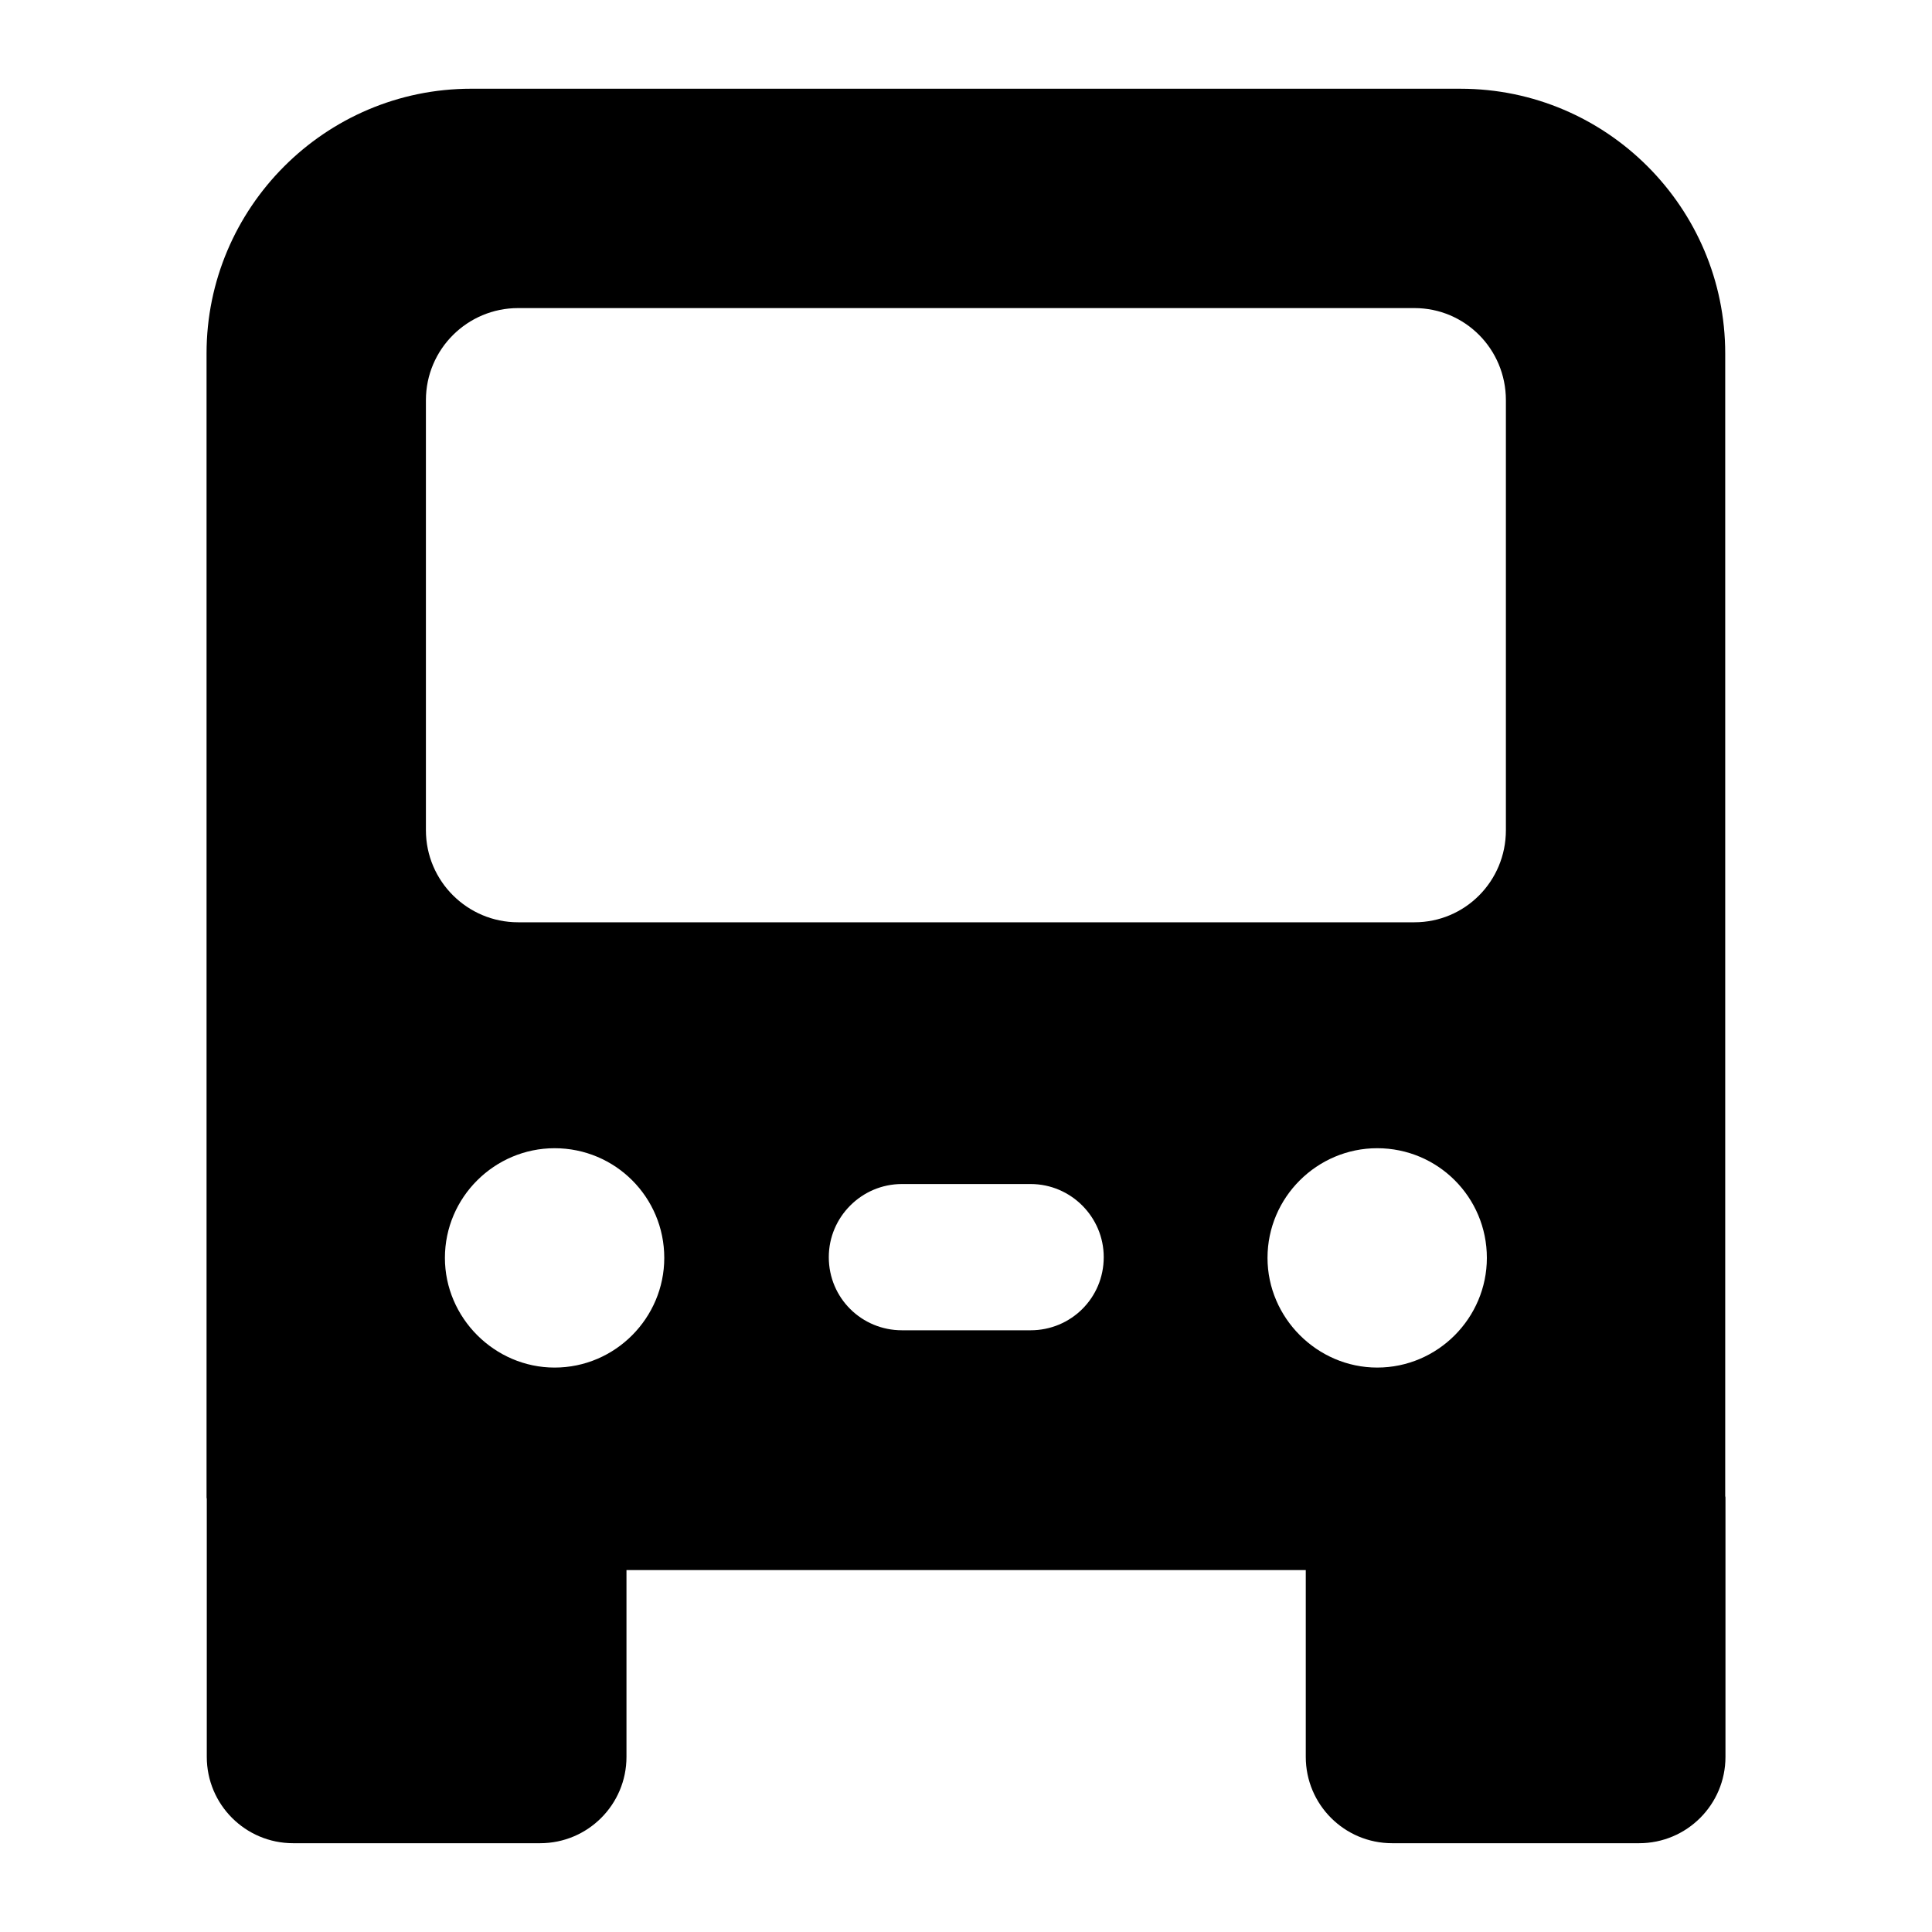 <?xml version="1.0" encoding="UTF-8"?>
<!-- Uploaded to: ICON Repo, www.svgrepo.com, Generator: ICON Repo Mixer Tools -->
<svg fill="#000000" width="800px" height="800px" version="1.1" viewBox="144 144 512 512" xmlns="http://www.w3.org/2000/svg">
 <path d="m601.2 540.51v-302.85c0-38.562-31.391-70.145-70.148-70.145l-262.17-0.004c-38.754 0-70.145 31.586-70.145 70.145v303.25c0.004 0.105 0.059 0.188 0.062 0.293v68.391c0 12.637 10.242 22.879 22.879 22.879h65.465c12.637 0 22.879-10.242 22.879-22.879v-49.5h180.02v49.5c0 12.637 10.242 22.879 22.879 22.879h65.465c12.637 0 22.879-10.242 22.879-22.879v-68.773c0.004-0.109-0.055-0.199-0.059-0.312zm-344.33-290.45c0-13.562 11.047-24.414 24.414-24.414h237.57c13.371 0 24.223 10.852 24.223 24.414v113.94c0 13.562-10.852 24.414-24.223 24.414h-237.57c-13.371 0-24.414-10.852-24.414-24.414zm34.102 256.36c-15.891 0-29.066-13.176-29.066-29.066 0-16.082 13.176-29.066 29.066-29.066 16.082 0 29.066 12.984 29.066 29.066 0 15.891-12.984 29.066-29.066 29.066zm126.15-9.883h-34.105c-10.656 0-19.379-8.523-19.379-19.379 0-10.656 8.719-19.379 19.379-19.379h34.105c10.656 0 19.379 8.719 19.379 19.379-0.004 10.855-8.723 19.379-19.379 19.379zm62.781-19.184c0-16.082 13.176-29.066 29.066-29.066 16.082 0 29.066 12.984 29.066 29.066 0 15.891-12.984 29.066-29.066 29.066-15.891 0-29.066-13.176-29.066-29.066z"/>
</svg>